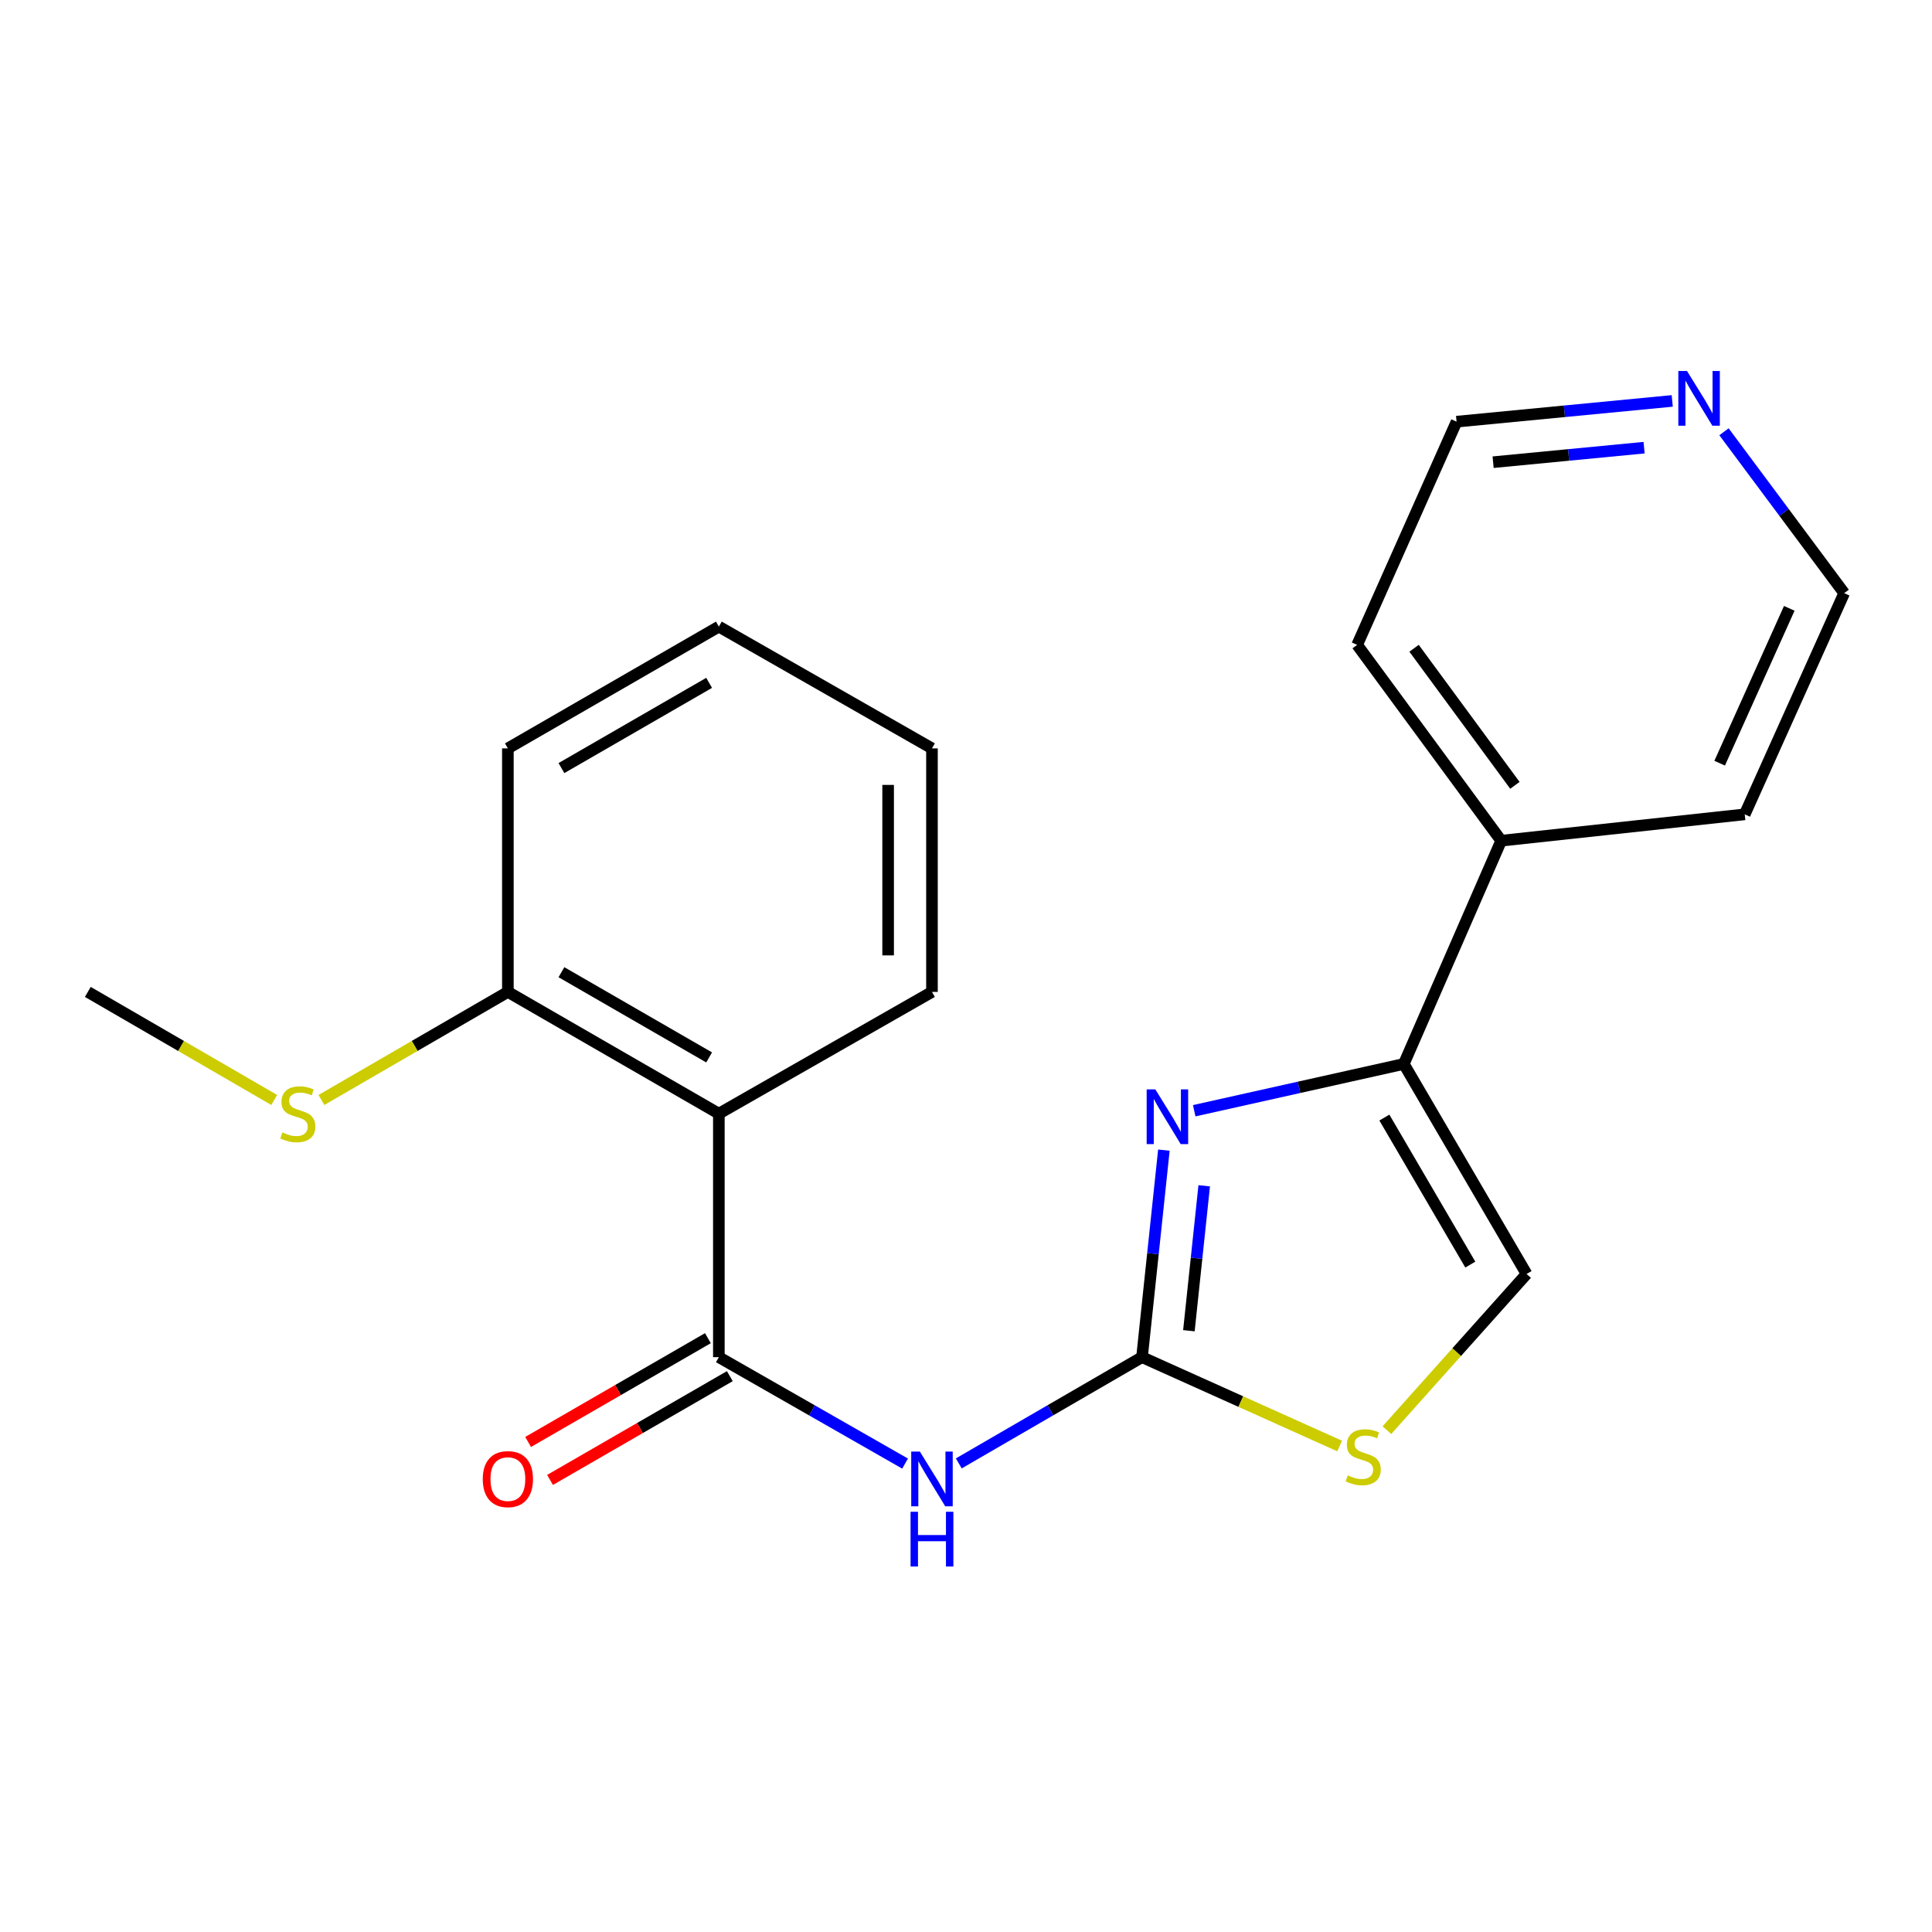 <?xml version='1.0' encoding='iso-8859-1'?>
<svg version='1.1' baseProfile='full'
              xmlns='http://www.w3.org/2000/svg'
                      xmlns:rdkit='http://www.rdkit.org/xml'
                      xmlns:xlink='http://www.w3.org/1999/xlink'
                  xml:space='preserve'
width='1000px' height='1000px' viewBox='0 0 1000 1000'>
<!-- END OF HEADER -->
<rect style='opacity:1.0;fill:#FFFFFF;stroke:none' width='1000' height='1000' x='0' y='0'> </rect>
<path class='bond-0' d='M 591.103,702.466 L 596.765,648.885' style='fill:none;fill-rule:evenodd;stroke:#000000;stroke-width:6px;stroke-linecap:butt;stroke-linejoin:miter;stroke-opacity:1' />
<path class='bond-0' d='M 596.765,648.885 L 602.426,595.303' style='fill:none;fill-rule:evenodd;stroke:#0000FF;stroke-width:6px;stroke-linecap:butt;stroke-linejoin:miter;stroke-opacity:1' />
<path class='bond-0' d='M 615.37,688.776 L 619.333,651.269' style='fill:none;fill-rule:evenodd;stroke:#000000;stroke-width:6px;stroke-linecap:butt;stroke-linejoin:miter;stroke-opacity:1' />
<path class='bond-0' d='M 619.333,651.269 L 623.296,613.762' style='fill:none;fill-rule:evenodd;stroke:#0000FF;stroke-width:6px;stroke-linecap:butt;stroke-linejoin:miter;stroke-opacity:1' />
<path class='bond-2' d='M 591.103,702.466 L 543.686,729.96' style='fill:none;fill-rule:evenodd;stroke:#000000;stroke-width:6px;stroke-linecap:butt;stroke-linejoin:miter;stroke-opacity:1' />
<path class='bond-2' d='M 543.686,729.96 L 496.269,757.455' style='fill:none;fill-rule:evenodd;stroke:#0000FF;stroke-width:6px;stroke-linecap:butt;stroke-linejoin:miter;stroke-opacity:1' />
<path class='bond-5' d='M 591.103,702.466 L 642.246,725.458' style='fill:none;fill-rule:evenodd;stroke:#000000;stroke-width:6px;stroke-linecap:butt;stroke-linejoin:miter;stroke-opacity:1' />
<path class='bond-5' d='M 642.246,725.458 L 693.388,748.45' style='fill:none;fill-rule:evenodd;stroke:#CCCC00;stroke-width:6px;stroke-linecap:butt;stroke-linejoin:miter;stroke-opacity:1' />
<path class='bond-3' d='M 618.127,574.917 L 672.369,562.805' style='fill:none;fill-rule:evenodd;stroke:#0000FF;stroke-width:6px;stroke-linecap:butt;stroke-linejoin:miter;stroke-opacity:1' />
<path class='bond-3' d='M 672.369,562.805 L 726.611,550.694' style='fill:none;fill-rule:evenodd;stroke:#000000;stroke-width:6px;stroke-linecap:butt;stroke-linejoin:miter;stroke-opacity:1' />
<path class='bond-1' d='M 372.082,702.466 L 420.277,730.008' style='fill:none;fill-rule:evenodd;stroke:#000000;stroke-width:6px;stroke-linecap:butt;stroke-linejoin:miter;stroke-opacity:1' />
<path class='bond-1' d='M 420.277,730.008 L 468.471,757.551' style='fill:none;fill-rule:evenodd;stroke:#0000FF;stroke-width:6px;stroke-linecap:butt;stroke-linejoin:miter;stroke-opacity:1' />
<path class='bond-4' d='M 372.082,702.466 L 372.082,576.426' style='fill:none;fill-rule:evenodd;stroke:#000000;stroke-width:6px;stroke-linecap:butt;stroke-linejoin:miter;stroke-opacity:1' />
<path class='bond-8' d='M 366.41,692.638 L 319.882,719.496' style='fill:none;fill-rule:evenodd;stroke:#000000;stroke-width:6px;stroke-linecap:butt;stroke-linejoin:miter;stroke-opacity:1' />
<path class='bond-8' d='M 319.882,719.496 L 273.354,746.353' style='fill:none;fill-rule:evenodd;stroke:#FF0000;stroke-width:6px;stroke-linecap:butt;stroke-linejoin:miter;stroke-opacity:1' />
<path class='bond-8' d='M 377.755,712.293 L 331.227,739.15' style='fill:none;fill-rule:evenodd;stroke:#000000;stroke-width:6px;stroke-linecap:butt;stroke-linejoin:miter;stroke-opacity:1' />
<path class='bond-8' d='M 331.227,739.15 L 284.699,766.008' style='fill:none;fill-rule:evenodd;stroke:#FF0000;stroke-width:6px;stroke-linecap:butt;stroke-linejoin:miter;stroke-opacity:1' />
<path class='bond-9' d='M 726.611,550.694 L 777.016,435.144' style='fill:none;fill-rule:evenodd;stroke:#000000;stroke-width:6px;stroke-linecap:butt;stroke-linejoin:miter;stroke-opacity:1' />
<path class='bond-21' d='M 726.611,550.694 L 790.154,659.41' style='fill:none;fill-rule:evenodd;stroke:#000000;stroke-width:6px;stroke-linecap:butt;stroke-linejoin:miter;stroke-opacity:1' />
<path class='bond-21' d='M 716.55,578.453 L 761.03,654.554' style='fill:none;fill-rule:evenodd;stroke:#000000;stroke-width:6px;stroke-linecap:butt;stroke-linejoin:miter;stroke-opacity:1' />
<path class='bond-7' d='M 372.082,576.426 L 262.874,513.413' style='fill:none;fill-rule:evenodd;stroke:#000000;stroke-width:6px;stroke-linecap:butt;stroke-linejoin:miter;stroke-opacity:1' />
<path class='bond-7' d='M 367.043,547.318 L 290.597,503.209' style='fill:none;fill-rule:evenodd;stroke:#000000;stroke-width:6px;stroke-linecap:butt;stroke-linejoin:miter;stroke-opacity:1' />
<path class='bond-12' d='M 372.082,576.426 L 482.387,513.413' style='fill:none;fill-rule:evenodd;stroke:#000000;stroke-width:6px;stroke-linecap:butt;stroke-linejoin:miter;stroke-opacity:1' />
<path class='bond-6' d='M 717.857,740.245 L 754.005,699.828' style='fill:none;fill-rule:evenodd;stroke:#CCCC00;stroke-width:6px;stroke-linecap:butt;stroke-linejoin:miter;stroke-opacity:1' />
<path class='bond-6' d='M 754.005,699.828 L 790.154,659.41' style='fill:none;fill-rule:evenodd;stroke:#000000;stroke-width:6px;stroke-linecap:butt;stroke-linejoin:miter;stroke-opacity:1' />
<path class='bond-11' d='M 262.874,513.413 L 214.627,541.378' style='fill:none;fill-rule:evenodd;stroke:#000000;stroke-width:6px;stroke-linecap:butt;stroke-linejoin:miter;stroke-opacity:1' />
<path class='bond-11' d='M 214.627,541.378 L 166.38,569.343' style='fill:none;fill-rule:evenodd;stroke:#CCCC00;stroke-width:6px;stroke-linecap:butt;stroke-linejoin:miter;stroke-opacity:1' />
<path class='bond-17' d='M 262.874,513.413 L 262.874,387.361' style='fill:none;fill-rule:evenodd;stroke:#000000;stroke-width:6px;stroke-linecap:butt;stroke-linejoin:miter;stroke-opacity:1' />
<path class='bond-15' d='M 777.016,435.144 L 903.068,421.503' style='fill:none;fill-rule:evenodd;stroke:#000000;stroke-width:6px;stroke-linecap:butt;stroke-linejoin:miter;stroke-opacity:1' />
<path class='bond-16' d='M 777.016,435.144 L 702.454,333.791' style='fill:none;fill-rule:evenodd;stroke:#000000;stroke-width:6px;stroke-linecap:butt;stroke-linejoin:miter;stroke-opacity:1' />
<path class='bond-16' d='M 784.112,406.493 L 731.919,335.546' style='fill:none;fill-rule:evenodd;stroke:#000000;stroke-width:6px;stroke-linecap:butt;stroke-linejoin:miter;stroke-opacity:1' />
<path class='bond-10' d='M 865.549,207.513 L 809.734,212.883' style='fill:none;fill-rule:evenodd;stroke:#0000FF;stroke-width:6px;stroke-linecap:butt;stroke-linejoin:miter;stroke-opacity:1' />
<path class='bond-10' d='M 809.734,212.883 L 753.919,218.254' style='fill:none;fill-rule:evenodd;stroke:#000000;stroke-width:6px;stroke-linecap:butt;stroke-linejoin:miter;stroke-opacity:1' />
<path class='bond-10' d='M 850.978,231.713 L 811.908,235.473' style='fill:none;fill-rule:evenodd;stroke:#0000FF;stroke-width:6px;stroke-linecap:butt;stroke-linejoin:miter;stroke-opacity:1' />
<path class='bond-10' d='M 811.908,235.473 L 772.837,239.232' style='fill:none;fill-rule:evenodd;stroke:#000000;stroke-width:6px;stroke-linecap:butt;stroke-linejoin:miter;stroke-opacity:1' />
<path class='bond-22' d='M 892.329,223.479 L 923.437,265.246' style='fill:none;fill-rule:evenodd;stroke:#0000FF;stroke-width:6px;stroke-linecap:butt;stroke-linejoin:miter;stroke-opacity:1' />
<path class='bond-22' d='M 923.437,265.246 L 954.545,307.012' style='fill:none;fill-rule:evenodd;stroke:#000000;stroke-width:6px;stroke-linecap:butt;stroke-linejoin:miter;stroke-opacity:1' />
<path class='bond-18' d='M 141.937,569.342 L 93.696,541.378' style='fill:none;fill-rule:evenodd;stroke:#CCCC00;stroke-width:6px;stroke-linecap:butt;stroke-linejoin:miter;stroke-opacity:1' />
<path class='bond-18' d='M 93.696,541.378 L 45.455,513.413' style='fill:none;fill-rule:evenodd;stroke:#000000;stroke-width:6px;stroke-linecap:butt;stroke-linejoin:miter;stroke-opacity:1' />
<path class='bond-19' d='M 482.387,513.413 L 482.387,387.361' style='fill:none;fill-rule:evenodd;stroke:#000000;stroke-width:6px;stroke-linecap:butt;stroke-linejoin:miter;stroke-opacity:1' />
<path class='bond-19' d='M 459.693,494.505 L 459.693,406.269' style='fill:none;fill-rule:evenodd;stroke:#000000;stroke-width:6px;stroke-linecap:butt;stroke-linejoin:miter;stroke-opacity:1' />
<path class='bond-13' d='M 954.545,307.012 L 903.068,421.503' style='fill:none;fill-rule:evenodd;stroke:#000000;stroke-width:6px;stroke-linecap:butt;stroke-linejoin:miter;stroke-opacity:1' />
<path class='bond-13' d='M 926.126,314.88 L 890.092,395.023' style='fill:none;fill-rule:evenodd;stroke:#000000;stroke-width:6px;stroke-linecap:butt;stroke-linejoin:miter;stroke-opacity:1' />
<path class='bond-14' d='M 753.919,218.254 L 702.454,333.791' style='fill:none;fill-rule:evenodd;stroke:#000000;stroke-width:6px;stroke-linecap:butt;stroke-linejoin:miter;stroke-opacity:1' />
<path class='bond-23' d='M 262.874,387.361 L 372.082,324.335' style='fill:none;fill-rule:evenodd;stroke:#000000;stroke-width:6px;stroke-linecap:butt;stroke-linejoin:miter;stroke-opacity:1' />
<path class='bond-23' d='M 290.599,397.563 L 367.045,353.445' style='fill:none;fill-rule:evenodd;stroke:#000000;stroke-width:6px;stroke-linecap:butt;stroke-linejoin:miter;stroke-opacity:1' />
<path class='bond-20' d='M 482.387,387.361 L 372.082,324.335' style='fill:none;fill-rule:evenodd;stroke:#000000;stroke-width:6px;stroke-linecap:butt;stroke-linejoin:miter;stroke-opacity:1' />
<path  class='atom-1' d='M 597.993 563.855
L 607.273 578.855
Q 608.193 580.335, 609.673 583.015
Q 611.153 585.695, 611.233 585.855
L 611.233 563.855
L 614.993 563.855
L 614.993 592.175
L 611.113 592.175
L 601.153 575.775
Q 599.993 573.855, 598.753 571.655
Q 597.553 569.455, 597.193 568.775
L 597.193 592.175
L 593.513 592.175
L 593.513 563.855
L 597.993 563.855
' fill='#0000FF'/>
<path  class='atom-3' d='M 476.127 751.344
L 485.407 766.344
Q 486.327 767.824, 487.807 770.504
Q 489.287 773.184, 489.367 773.344
L 489.367 751.344
L 493.127 751.344
L 493.127 779.664
L 489.247 779.664
L 479.287 763.264
Q 478.127 761.344, 476.887 759.144
Q 475.687 756.944, 475.327 756.264
L 475.327 779.664
L 471.647 779.664
L 471.647 751.344
L 476.127 751.344
' fill='#0000FF'/>
<path  class='atom-3' d='M 471.307 782.496
L 475.147 782.496
L 475.147 794.536
L 489.627 794.536
L 489.627 782.496
L 493.467 782.496
L 493.467 810.816
L 489.627 810.816
L 489.627 797.736
L 475.147 797.736
L 475.147 810.816
L 471.307 810.816
L 471.307 782.496
' fill='#0000FF'/>
<path  class='atom-6' d='M 697.606 763.663
Q 697.926 763.783, 699.246 764.343
Q 700.566 764.903, 702.006 765.263
Q 703.486 765.583, 704.926 765.583
Q 707.606 765.583, 709.166 764.303
Q 710.726 762.983, 710.726 760.703
Q 710.726 759.143, 709.926 758.183
Q 709.166 757.223, 707.966 756.703
Q 706.766 756.183, 704.766 755.583
Q 702.246 754.823, 700.726 754.103
Q 699.246 753.383, 698.166 751.863
Q 697.126 750.343, 697.126 747.783
Q 697.126 744.223, 699.526 742.023
Q 701.966 739.823, 706.766 739.823
Q 710.046 739.823, 713.766 741.383
L 712.846 744.463
Q 709.446 743.063, 706.886 743.063
Q 704.126 743.063, 702.606 744.223
Q 701.086 745.343, 701.126 747.303
Q 701.126 748.823, 701.886 749.743
Q 702.686 750.663, 703.806 751.183
Q 704.966 751.703, 706.886 752.303
Q 709.446 753.103, 710.966 753.903
Q 712.486 754.703, 713.566 756.343
Q 714.686 757.943, 714.686 760.703
Q 714.686 764.623, 712.046 766.743
Q 709.446 768.823, 705.086 768.823
Q 702.566 768.823, 700.646 768.263
Q 698.766 767.743, 696.526 766.823
L 697.606 763.663
' fill='#CCCC00'/>
<path  class='atom-9' d='M 249.874 765.584
Q 249.874 758.784, 253.234 754.984
Q 256.594 751.184, 262.874 751.184
Q 269.154 751.184, 272.514 754.984
Q 275.874 758.784, 275.874 765.584
Q 275.874 772.464, 272.474 776.384
Q 269.074 780.264, 262.874 780.264
Q 256.634 780.264, 253.234 776.384
Q 249.874 772.504, 249.874 765.584
M 262.874 777.064
Q 267.194 777.064, 269.514 774.184
Q 271.874 771.264, 271.874 765.584
Q 271.874 760.024, 269.514 757.224
Q 267.194 754.384, 262.874 754.384
Q 258.554 754.384, 256.194 757.184
Q 253.874 759.984, 253.874 765.584
Q 253.874 771.304, 256.194 774.184
Q 258.554 777.064, 262.874 777.064
' fill='#FF0000'/>
<path  class='atom-11' d='M 873.181 192.016
L 882.461 207.016
Q 883.381 208.496, 884.861 211.176
Q 886.341 213.856, 886.421 214.016
L 886.421 192.016
L 890.181 192.016
L 890.181 220.336
L 886.301 220.336
L 876.341 203.936
Q 875.181 202.016, 873.941 199.816
Q 872.741 197.616, 872.381 196.936
L 872.381 220.336
L 868.701 220.336
L 868.701 192.016
L 873.181 192.016
' fill='#0000FF'/>
<path  class='atom-12' d='M 146.158 586.146
Q 146.478 586.266, 147.798 586.826
Q 149.118 587.386, 150.558 587.746
Q 152.038 588.066, 153.478 588.066
Q 156.158 588.066, 157.718 586.786
Q 159.278 585.466, 159.278 583.186
Q 159.278 581.626, 158.478 580.666
Q 157.718 579.706, 156.518 579.186
Q 155.318 578.666, 153.318 578.066
Q 150.798 577.306, 149.278 576.586
Q 147.798 575.866, 146.718 574.346
Q 145.678 572.826, 145.678 570.266
Q 145.678 566.706, 148.078 564.506
Q 150.518 562.306, 155.318 562.306
Q 158.598 562.306, 162.318 563.866
L 161.398 566.946
Q 157.998 565.546, 155.438 565.546
Q 152.678 565.546, 151.158 566.706
Q 149.638 567.826, 149.678 569.786
Q 149.678 571.306, 150.438 572.226
Q 151.238 573.146, 152.358 573.666
Q 153.518 574.186, 155.438 574.786
Q 157.998 575.586, 159.518 576.386
Q 161.038 577.186, 162.118 578.826
Q 163.238 580.426, 163.238 583.186
Q 163.238 587.106, 160.598 589.226
Q 157.998 591.306, 153.638 591.306
Q 151.118 591.306, 149.198 590.746
Q 147.318 590.226, 145.078 589.306
L 146.158 586.146
' fill='#CCCC00'/>
</svg>
